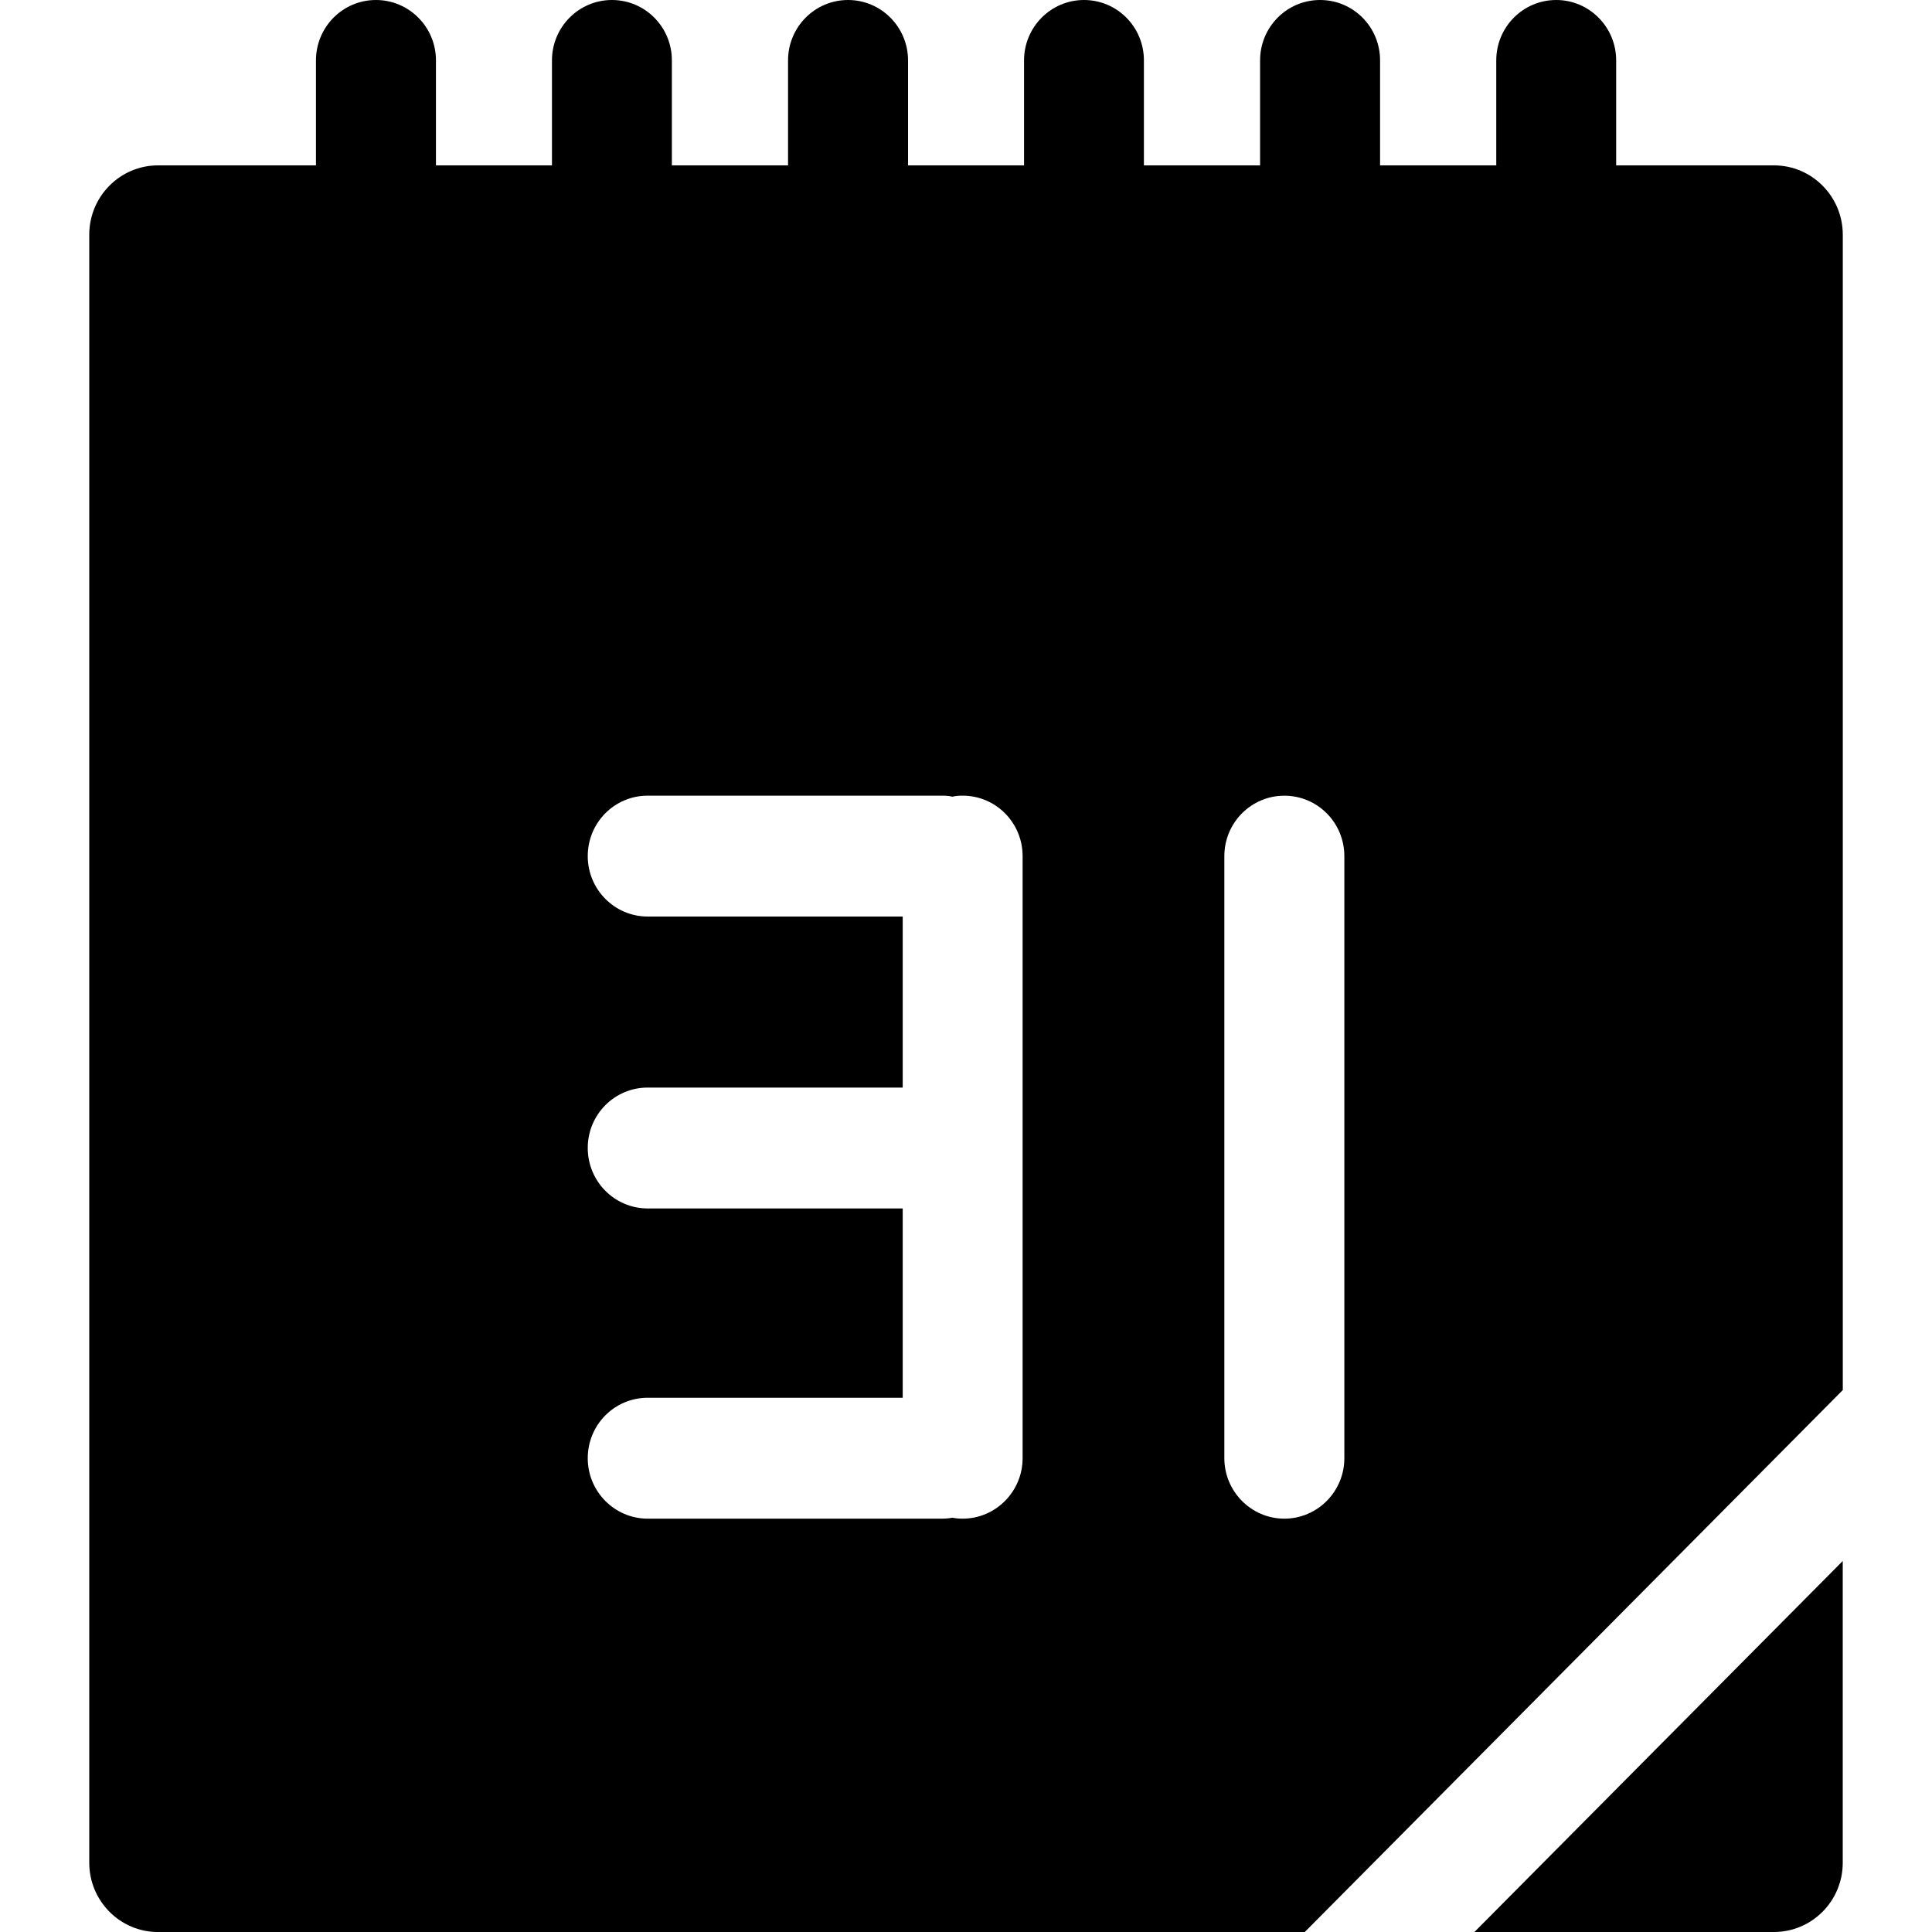 <?xml version="1.0" encoding="iso-8859-1"?>
<!DOCTYPE svg PUBLIC "-//W3C//DTD SVG 1.1//EN" "http://www.w3.org/Graphics/SVG/1.1/DTD/svg11.dtd">
<svg fill="#000000" version="1.1" id="Layer_1" xmlns="http://www.w3.org/2000/svg" xmlns:xlink="http://www.w3.org/1999/xlink" 
	 width="800px" height="800px" viewBox="0 0 39.105 43.086"
	 xml:space="preserve">
<g>
	<path d="M37.571,43.086c0.847,0,1.534-0.692,1.534-1.545v-6.729l-8.214,8.274H37.571z"/>
	<path d="M37.571,3.688h-3.519V1.347C34.052,0.602,33.451,0,32.716,0c-0.74,0-1.338,0.602-1.338,1.347v2.341h-2.591V1.347
		C28.787,0.602,28.19,0,27.449,0c-0.74,0-1.338,0.602-1.338,1.347v2.341H23.52V1.347C23.521,0.602,22.923,0,22.183,0
		c-0.735,0-1.336,0.602-1.336,1.347v2.341H18.26V1.347C18.26,0.602,17.658,0,16.922,0c-0.739,0-1.338,0.602-1.338,1.347v2.341
		h-2.591V1.347C12.993,0.602,12.396,0,11.656,0c-0.736,0-1.337,0.602-1.337,1.347v2.341H7.732V1.347C7.732,0.602,7.13,0,6.394,0
		c-0.74,0-1.338,0.602-1.338,1.347v2.341H1.534C0.688,3.688,0,4.381,0,5.234V41.54c0,0.854,0.688,1.547,1.534,1.547h25.573
		L39.106,31V5.234C39.105,4.381,38.418,3.688,37.571,3.688z M20.815,32.521c0,0.739-0.599,1.347-1.338,1.347
		c-0.076,0-0.152-0.006-0.228-0.021c-0.076,0.014-0.151,0.021-0.231,0.021h-6.563c-0.741,0-1.338-0.607-1.338-1.347
		c0-0.748,0.597-1.349,1.338-1.349h5.686V26.95h-5.686c-0.741,0-1.338-0.604-1.338-1.349s0.597-1.347,1.338-1.347h5.686V20.44
		h-5.686c-0.741,0-1.338-0.606-1.338-1.347c0-0.748,0.597-1.349,1.338-1.349h6.563c0.081,0,0.155,0.005,0.231,0.023
		c0.076-0.018,0.151-0.023,0.228-0.023c0.738,0,1.338,0.601,1.338,1.349V32.521z M27.99,32.521c0,0.739-0.598,1.347-1.339,1.347
		c-0.736,0-1.337-0.607-1.337-1.347V19.094c0-0.748,0.601-1.349,1.337-1.349c0.741,0,1.339,0.601,1.339,1.349V32.521z"/>
</g>
</svg>